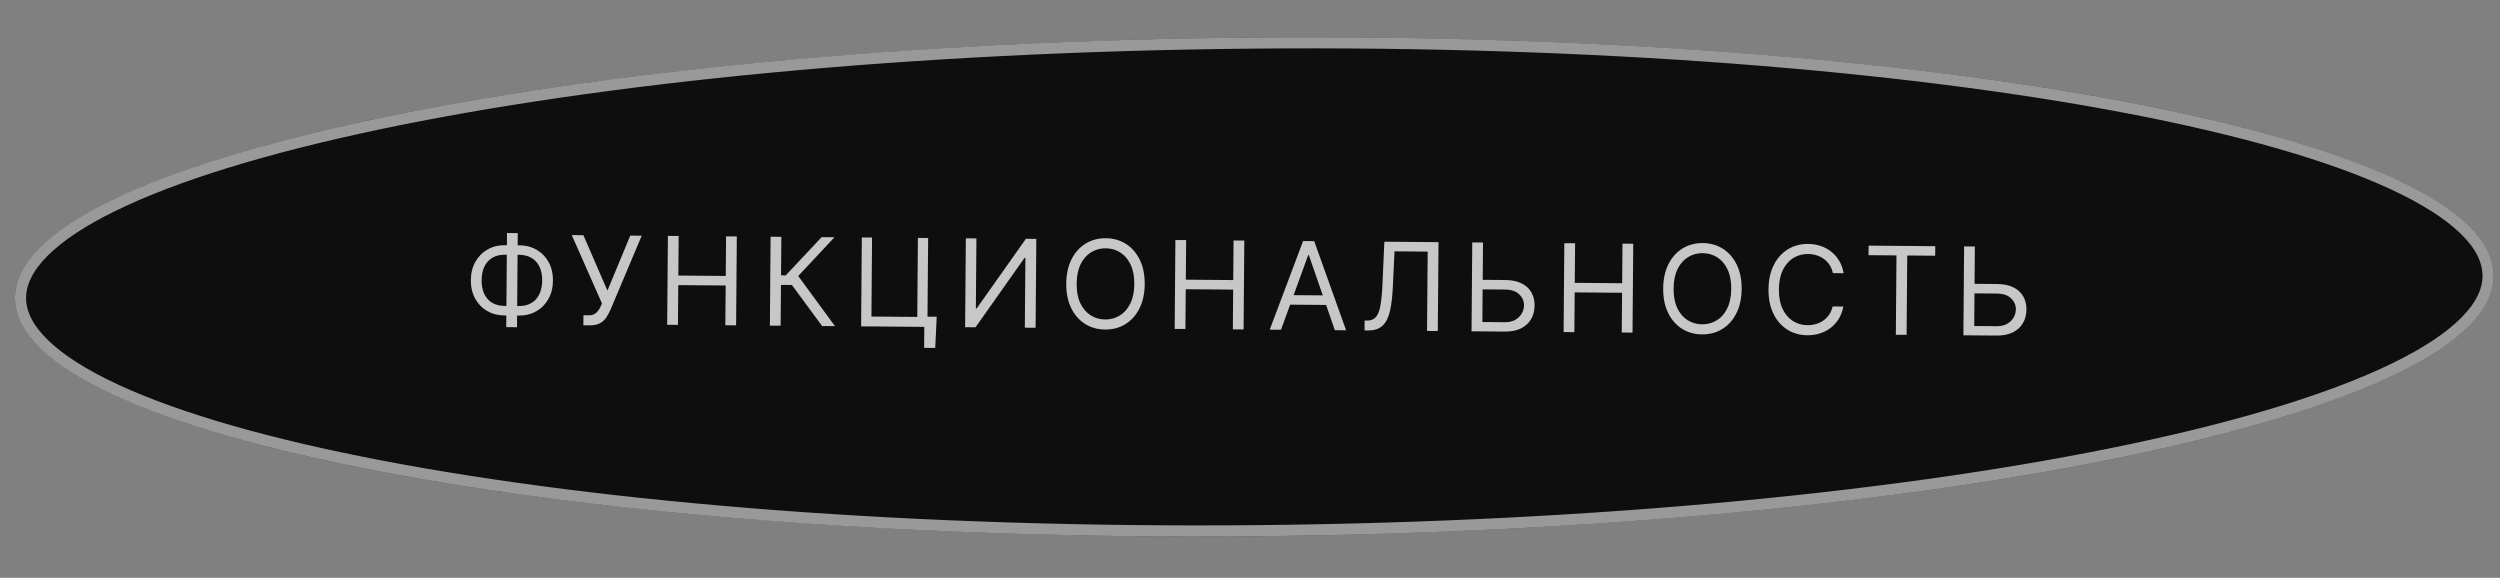 <?xml version="1.0" encoding="UTF-8"?> <svg xmlns="http://www.w3.org/2000/svg" width="225" height="52" viewBox="0 0 225 52" fill="none"><rect x="0" y="0" width="225" height="52" fill="#808080" stroke="none"/><ellipse cx="112.888" cy="25.82" rx="111.545" ry="22.443" transform="rotate(-0.535 112.888 25.82)" fill="#0E0E0E"></ellipse><path d="M112.683 3.877C143.461 3.59 171.335 5.84 191.517 9.705C201.611 11.638 209.755 13.971 215.37 16.578C218.179 17.882 220.329 19.242 221.772 20.636C223.215 22.028 223.915 23.414 223.927 24.783C223.94 26.151 223.267 27.55 221.85 28.969C220.433 30.389 218.309 31.789 215.525 33.146C209.959 35.857 201.861 38.342 191.804 40.463C171.698 44.704 143.871 47.474 113.093 47.762C82.315 48.049 54.441 45.799 34.26 41.934C24.165 40.001 16.021 37.668 10.406 35.061C7.597 33.757 5.448 32.396 4.004 31.003C2.561 29.611 1.861 28.225 1.848 26.856C1.835 25.488 2.51 24.089 3.926 22.67C5.344 21.25 7.467 19.849 10.251 18.493C15.816 15.782 23.916 13.297 33.973 11.176C54.078 6.935 81.906 4.164 112.683 3.877Z" stroke="#F5F5F5" stroke-opacity="0.6"></path><path d="M45.465 22.065L46.73 22.075C47.324 22.08 47.85 22.217 48.309 22.486C48.768 22.756 49.127 23.128 49.386 23.604C49.645 24.08 49.772 24.631 49.767 25.256C49.762 25.881 49.626 26.43 49.359 26.905C49.092 27.379 48.727 27.749 48.264 28.013C47.801 28.278 47.273 28.408 46.679 28.403L45.413 28.392C44.819 28.388 44.293 28.251 43.834 27.981C43.376 27.712 43.017 27.339 42.758 26.863C42.498 26.387 42.371 25.837 42.376 25.212C42.381 24.587 42.517 24.037 42.784 23.562C43.051 23.088 43.416 22.718 43.879 22.454C44.342 22.19 44.871 22.06 45.465 22.065ZM45.458 22.924C45.004 22.92 44.621 23.012 44.307 23.2C43.995 23.387 43.758 23.654 43.593 23.999C43.432 24.344 43.349 24.751 43.345 25.219C43.341 25.683 43.417 26.087 43.574 26.432C43.732 26.777 43.966 27.046 44.274 27.239C44.585 27.431 44.967 27.529 45.42 27.533L46.686 27.543C47.139 27.547 47.521 27.455 47.833 27.267C48.147 27.08 48.384 26.814 48.546 26.469C48.71 26.124 48.794 25.717 48.798 25.248C48.802 24.784 48.724 24.38 48.566 24.035C48.41 23.69 48.176 23.421 47.865 23.229C47.557 23.036 47.176 22.938 46.723 22.934L45.458 22.924ZM46.598 20.98L46.53 29.448L45.561 29.441L45.63 20.972L46.598 20.98ZM52.503 29.278L52.511 28.372L53.011 28.376C53.203 28.378 53.365 28.341 53.496 28.267C53.629 28.192 53.739 28.096 53.826 27.976C53.916 27.857 53.99 27.733 54.048 27.603L54.176 27.307L51.46 21.16L52.507 21.169L54.669 26.155L56.725 21.203L57.756 21.211L54.937 27.892C54.825 28.141 54.698 28.372 54.556 28.584C54.416 28.796 54.226 28.967 53.985 29.095C53.747 29.223 53.425 29.286 53.019 29.282L52.503 29.278ZM60.046 29.23L60.111 21.23L61.08 21.238L61.051 24.8L65.317 24.835L65.345 21.273L66.314 21.281L66.249 29.28L65.281 29.273L65.309 25.695L61.044 25.66L61.015 29.238L60.046 29.23ZM73.992 29.343L71.271 25.649L70.287 25.641L70.257 29.313L69.289 29.305L69.353 21.305L70.322 21.313L70.294 24.782L70.716 24.785L73.947 21.343L75.103 21.352L71.841 24.841L75.148 29.353L73.992 29.343ZM84.304 28.505L84.171 31.317L83.172 31.308L83.187 29.418L82.624 29.413L82.632 28.491L84.304 28.505ZM77.5 29.372L77.564 21.372L78.486 21.379L78.429 28.489L82.554 28.522L82.611 21.413L83.533 21.42L83.468 29.42L77.5 29.372ZM86.925 21.448L87.878 21.456L87.827 27.752L87.905 27.753L92.331 21.492L93.269 21.499L93.204 29.499L92.235 29.491L92.286 23.21L92.208 23.21L87.797 29.455L86.86 29.448L86.925 21.448ZM103.024 25.579C103.017 26.422 102.859 27.15 102.549 27.762C102.24 28.375 101.818 28.845 101.284 29.174C100.75 29.503 100.142 29.665 99.46 29.659C98.777 29.654 98.172 29.482 97.644 29.145C97.115 28.807 96.701 28.33 96.401 27.713C96.102 27.096 95.955 26.365 95.962 25.521C95.969 24.678 96.127 23.95 96.437 23.338C96.746 22.726 97.168 22.255 97.702 21.926C98.236 21.597 98.844 21.435 99.526 21.441C100.209 21.446 100.814 21.618 101.343 21.956C101.871 22.293 102.285 22.771 102.585 23.388C102.885 24.005 103.031 24.735 103.024 25.579ZM102.087 25.571C102.092 24.878 101.981 24.293 101.753 23.814C101.528 23.336 101.22 22.973 100.829 22.725C100.44 22.477 100.003 22.351 99.519 22.347C99.035 22.343 98.595 22.462 98.2 22.704C97.807 22.945 97.493 23.303 97.257 23.778C97.024 24.253 96.905 24.836 96.899 25.529C96.894 26.222 97.004 26.807 97.229 27.286C97.457 27.764 97.765 28.127 98.154 28.375C98.545 28.623 98.983 28.749 99.467 28.753C99.951 28.757 100.39 28.638 100.783 28.397C101.178 28.155 101.492 27.797 101.725 27.322C101.96 26.848 102.081 26.264 102.087 25.571ZM105.721 29.601L105.785 21.601L106.754 21.609L106.725 25.171L110.991 25.206L111.02 21.643L111.988 21.651L111.923 29.651L110.955 29.643L110.984 26.065L106.718 26.031L106.689 29.609L105.721 29.601ZM115.291 29.678L114.275 29.67L117.278 21.694L118.278 21.702L121.15 29.726L120.135 29.718L117.799 22.964L117.736 22.964L115.291 29.678ZM115.691 26.557L119.785 26.59L119.778 27.449L115.684 27.416L115.691 26.557ZM122.809 29.739L122.816 28.849L123.05 28.851C123.384 28.854 123.644 28.749 123.83 28.537C124.017 28.325 124.152 27.981 124.237 27.505C124.324 27.029 124.385 26.398 124.42 25.612L124.592 21.754L129.467 21.793L129.402 29.793L128.433 29.785L128.491 22.645L125.507 22.62L125.356 25.807C125.318 26.645 125.236 27.358 125.108 27.946C124.981 28.533 124.763 28.981 124.453 29.288C124.143 29.595 123.694 29.747 123.106 29.742L122.809 29.739ZM133.194 25.183L135.475 25.201C136.048 25.206 136.53 25.304 136.922 25.494C137.316 25.685 137.614 25.952 137.814 26.295C138.017 26.637 138.117 27.041 138.113 27.504C138.109 27.968 138.003 28.376 137.794 28.728C137.588 29.081 137.287 29.356 136.889 29.553C136.494 29.75 136.01 29.847 135.438 29.842L132.438 29.818L132.503 21.818L133.471 21.826L133.413 28.982L135.444 28.998C135.809 29.001 136.118 28.931 136.372 28.787C136.628 28.641 136.823 28.452 136.955 28.221C137.089 27.988 137.158 27.741 137.16 27.481C137.163 27.098 137.019 26.767 136.727 26.489C136.435 26.208 136.015 26.065 135.468 26.061L133.187 26.042L133.194 25.183ZM140.724 29.885L140.789 21.885L141.758 21.893L141.729 25.455L145.994 25.49L146.023 21.928L146.992 21.936L146.927 29.935L145.958 29.927L145.987 26.349L141.722 26.315L141.693 29.893L140.724 29.885ZM156.748 26.015C156.742 26.858 156.583 27.586 156.274 28.198C155.964 28.811 155.542 29.281 155.008 29.61C154.474 29.939 153.866 30.101 153.184 30.095C152.502 30.09 151.896 29.918 151.368 29.581C150.839 29.243 150.425 28.766 150.125 28.149C149.826 27.532 149.679 26.801 149.686 25.957C149.693 25.114 149.851 24.386 150.161 23.774C150.471 23.162 150.892 22.691 151.426 22.362C151.96 22.033 152.568 21.871 153.251 21.877C153.933 21.883 154.538 22.054 155.067 22.392C155.595 22.729 156.009 23.207 156.309 23.824C156.609 24.441 156.755 25.171 156.748 26.015ZM155.811 26.007C155.817 25.314 155.705 24.729 155.478 24.25C155.252 23.772 154.944 23.409 154.553 23.161C154.164 22.913 153.728 22.787 153.243 22.783C152.759 22.779 152.319 22.898 151.924 23.14C151.531 23.381 151.217 23.739 150.982 24.214C150.749 24.689 150.629 25.272 150.624 25.965C150.618 26.658 150.728 27.243 150.953 27.722C151.181 28.2 151.489 28.563 151.878 28.811C152.269 29.059 152.707 29.185 153.191 29.189C153.676 29.193 154.114 29.074 154.507 28.833C154.902 28.591 155.216 28.233 155.449 27.758C155.685 27.284 155.805 26.7 155.811 26.007ZM165.927 24.589L164.958 24.581C164.903 24.302 164.805 24.057 164.663 23.845C164.524 23.633 164.354 23.454 164.152 23.309C163.953 23.162 163.731 23.051 163.487 22.976C163.242 22.901 162.987 22.862 162.722 22.86C162.238 22.856 161.798 22.975 161.403 23.217C161.01 23.458 160.696 23.816 160.46 24.291C160.227 24.766 160.108 25.349 160.102 26.042C160.097 26.735 160.206 27.32 160.432 27.799C160.66 28.277 160.968 28.64 161.356 28.888C161.748 29.136 162.186 29.262 162.67 29.266C162.935 29.268 163.191 29.234 163.436 29.163C163.682 29.092 163.905 28.986 164.107 28.844C164.311 28.7 164.485 28.523 164.627 28.313C164.772 28.101 164.874 27.857 164.934 27.581L165.902 27.589C165.826 27.997 165.69 28.362 165.495 28.684C165.3 29.005 165.058 29.278 164.77 29.502C164.481 29.724 164.158 29.892 163.801 30.006C163.446 30.12 163.066 30.176 162.663 30.172C161.98 30.167 161.375 29.995 160.846 29.658C160.318 29.32 159.904 28.843 159.604 28.226C159.304 27.608 159.158 26.878 159.165 26.034C159.172 25.191 159.33 24.463 159.64 23.851C159.949 23.239 160.371 22.768 160.905 22.439C161.439 22.11 162.047 21.948 162.729 21.954C163.133 21.957 163.511 22.019 163.864 22.139C164.22 22.259 164.541 22.433 164.825 22.662C165.11 22.889 165.347 23.164 165.537 23.488C165.727 23.81 165.857 24.177 165.927 24.589ZM168.168 22.967L168.175 22.107L174.175 22.156L174.168 23.015L171.652 22.995L171.594 30.136L170.625 30.128L170.683 22.987L168.168 22.967ZM177.461 25.542L179.742 25.561C180.315 25.566 180.798 25.663 181.189 25.854C181.584 26.044 181.881 26.311 182.081 26.654C182.284 26.997 182.384 27.4 182.38 27.863C182.376 28.327 182.27 28.735 182.061 29.088C181.855 29.44 181.554 29.715 181.156 29.912C180.761 30.11 180.278 30.206 179.705 30.201L176.705 30.177L176.77 22.177L177.738 22.185L177.68 29.341L179.711 29.358C180.076 29.36 180.385 29.29 180.639 29.146C180.895 29 181.09 28.811 181.222 28.581C181.356 28.347 181.425 28.101 181.427 27.84C181.43 27.457 181.286 27.127 180.994 26.848C180.702 26.567 180.282 26.425 179.735 26.42L177.454 26.402L177.461 25.542Z" fill="#F5F5F5" fill-opacity="0.8"></path></svg> 